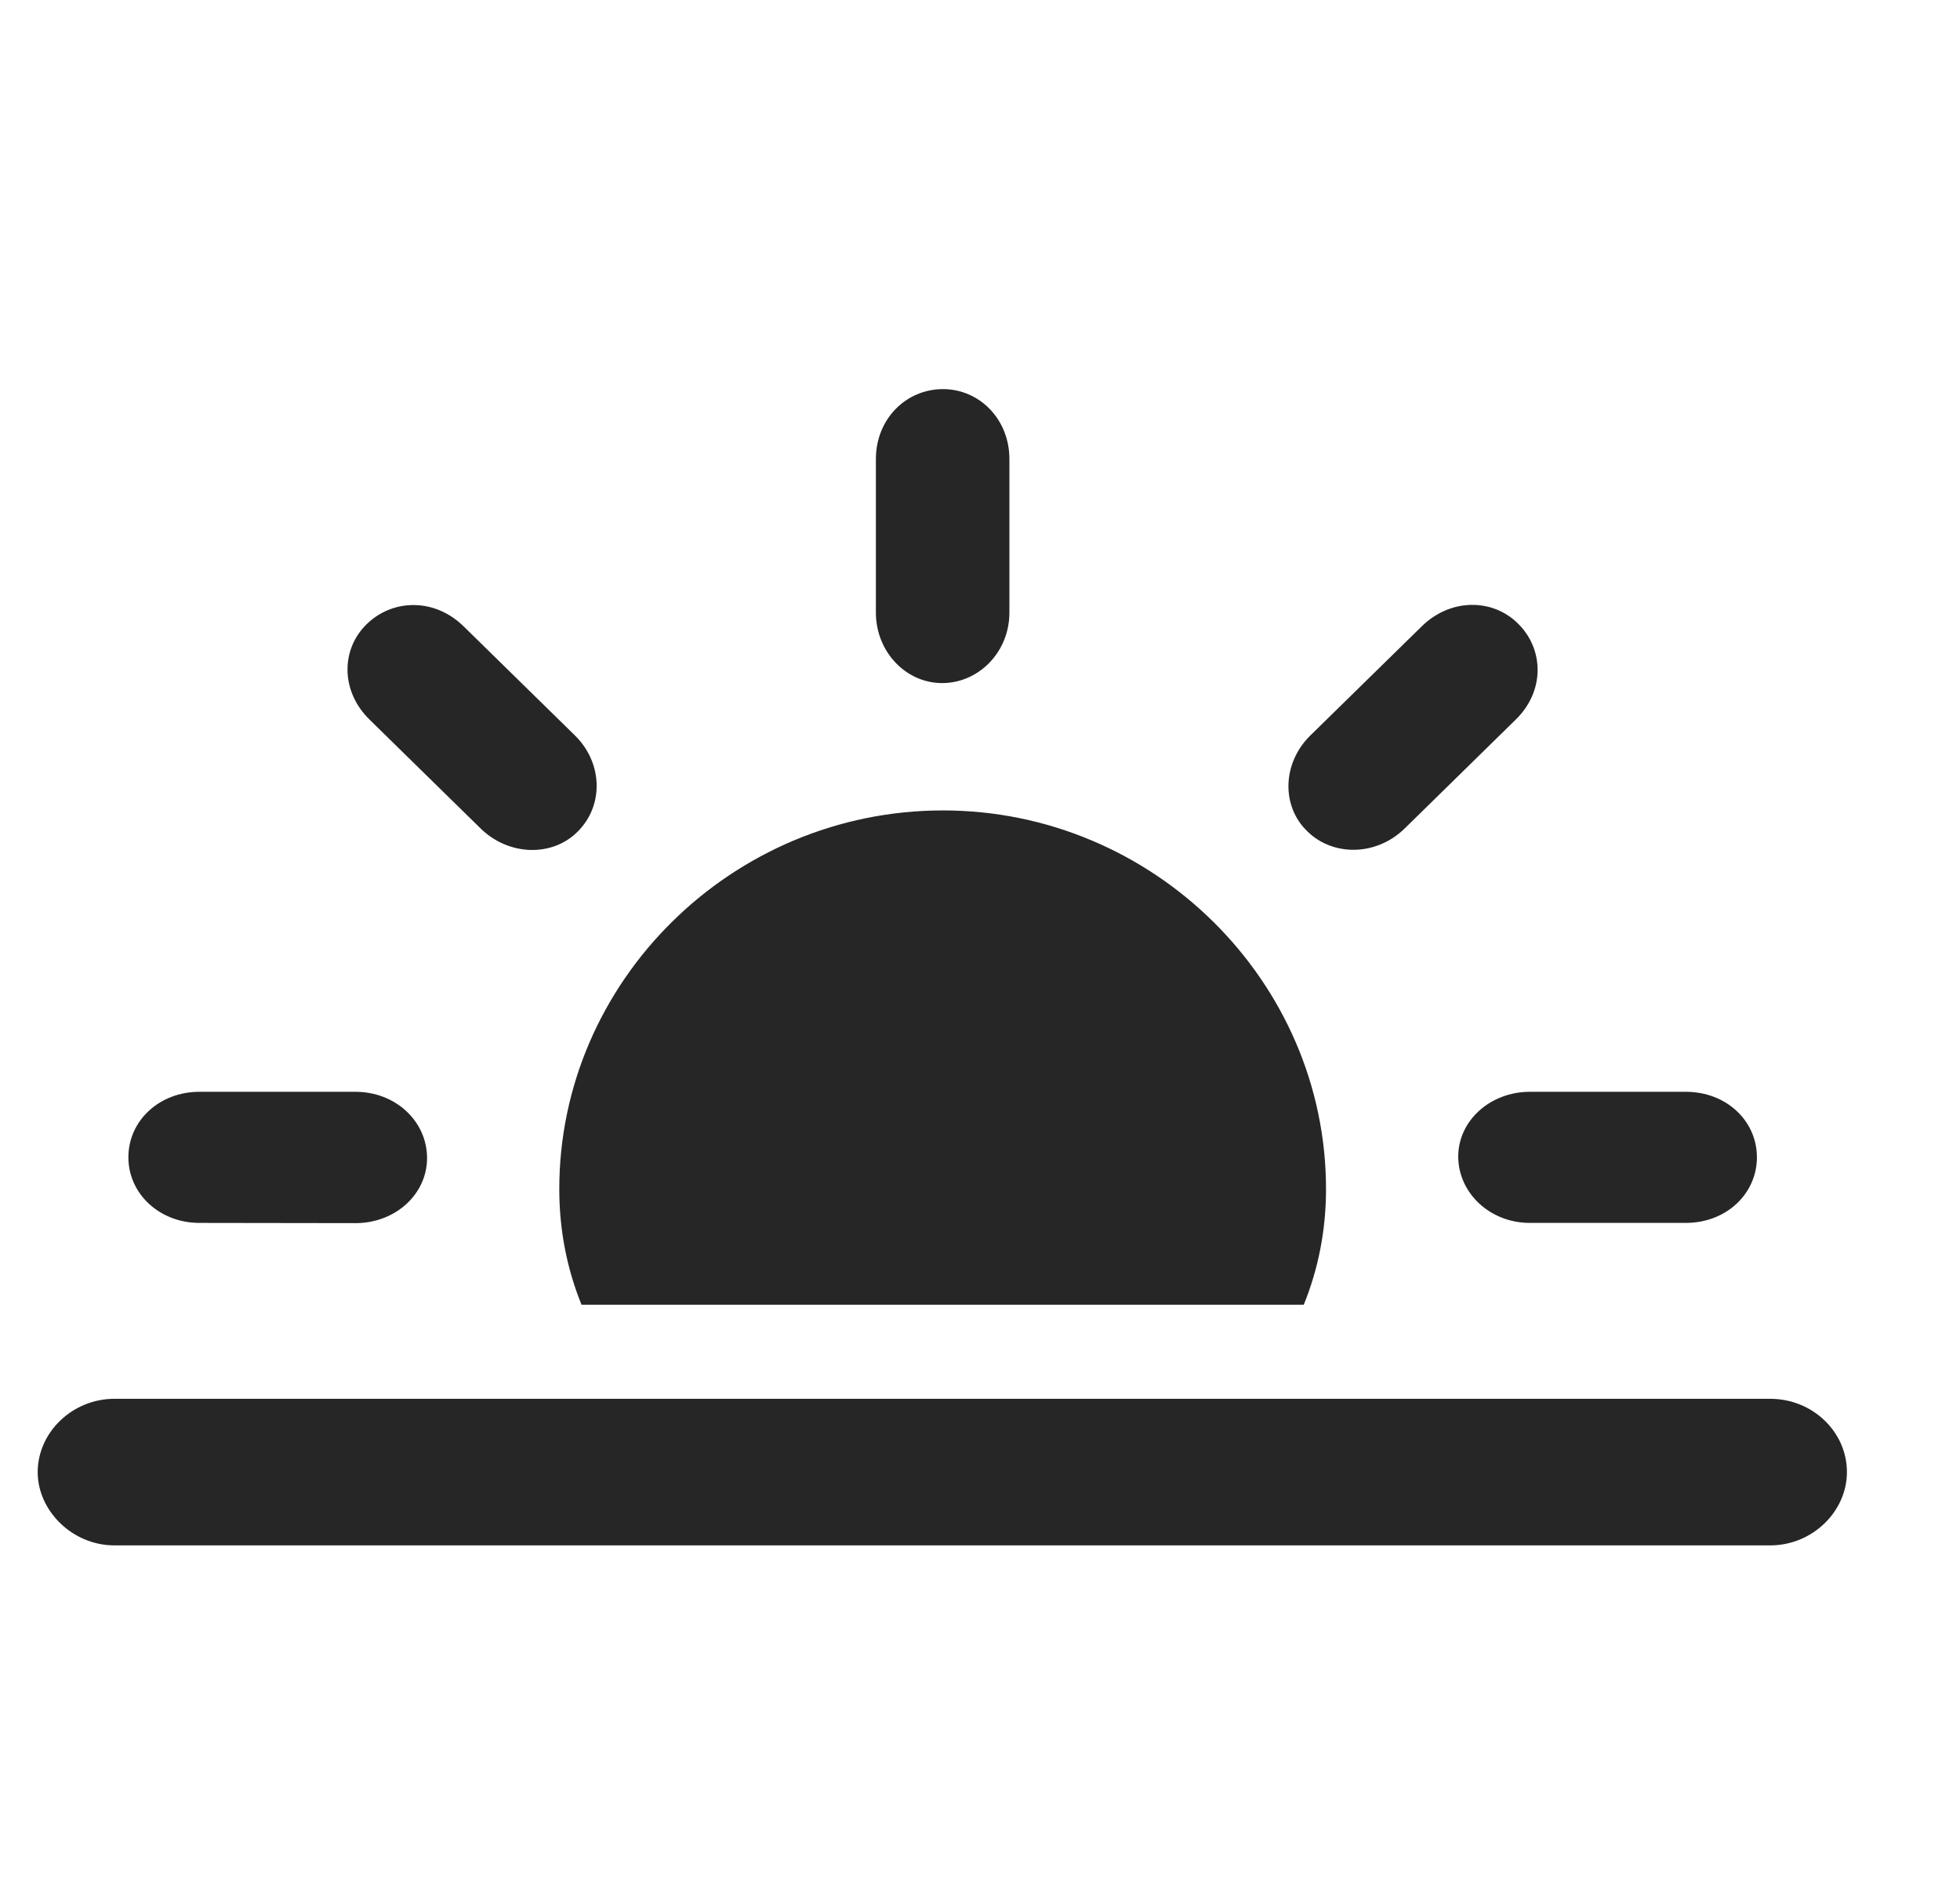 <svg width="26" height="25" viewBox="0 0 26 25" fill="none" xmlns="http://www.w3.org/2000/svg">
<path fill-rule="evenodd" clip-rule="evenodd" d="M12.509 10.749C15.299 10.749 17.59 13.017 17.59 15.771C17.59 16.315 17.488 16.83 17.295 17.305H7.714C7.521 16.83 7.419 16.315 7.419 15.771C7.419 13.017 9.71 10.749 12.509 10.749ZM4.715 16.223L2.647 16.22C2.112 16.22 1.703 15.83 1.703 15.35C1.703 14.868 2.109 14.481 2.647 14.481H4.715C5.246 14.481 5.659 14.868 5.665 15.35C5.671 15.83 5.253 16.223 4.715 16.223ZM7.665 11.028C7.328 11.37 6.744 11.355 6.369 10.982L4.906 9.548C4.514 9.169 4.521 8.608 4.868 8.275C5.215 7.94 5.773 7.93 6.159 8.316L7.624 9.752C8.003 10.122 8.006 10.689 7.665 11.028ZM18.64 10.982C18.265 11.355 17.688 11.364 17.344 11.028C16.996 10.696 17.006 10.122 17.385 9.752L18.851 8.316C19.236 7.93 19.803 7.934 20.141 8.275C20.482 8.614 20.495 9.169 20.103 9.548L18.64 10.982ZM22.362 16.22H20.294C19.769 16.22 19.351 15.83 19.344 15.35C19.338 14.868 19.766 14.481 20.294 14.481H22.362C22.903 14.481 23.306 14.868 23.306 15.35C23.306 15.83 22.903 16.22 22.362 16.22ZM13.39 8.125C13.39 8.645 12.99 9.053 12.509 9.06C12.019 9.066 11.619 8.645 11.619 8.125V6.089C11.619 5.557 12.019 5.161 12.509 5.161C12.99 5.161 13.39 5.557 13.39 6.089V8.125ZM23.483 20.497H1.517C0.961 20.497 0.5 20.039 0.5 19.525C0.5 19 0.958 18.553 1.517 18.553H23.483C24.045 18.553 24.5 18.991 24.5 19.525C24.5 20.048 24.042 20.497 23.483 20.497Z" fill="black" fill-opacity="0.85"/>
</svg>
